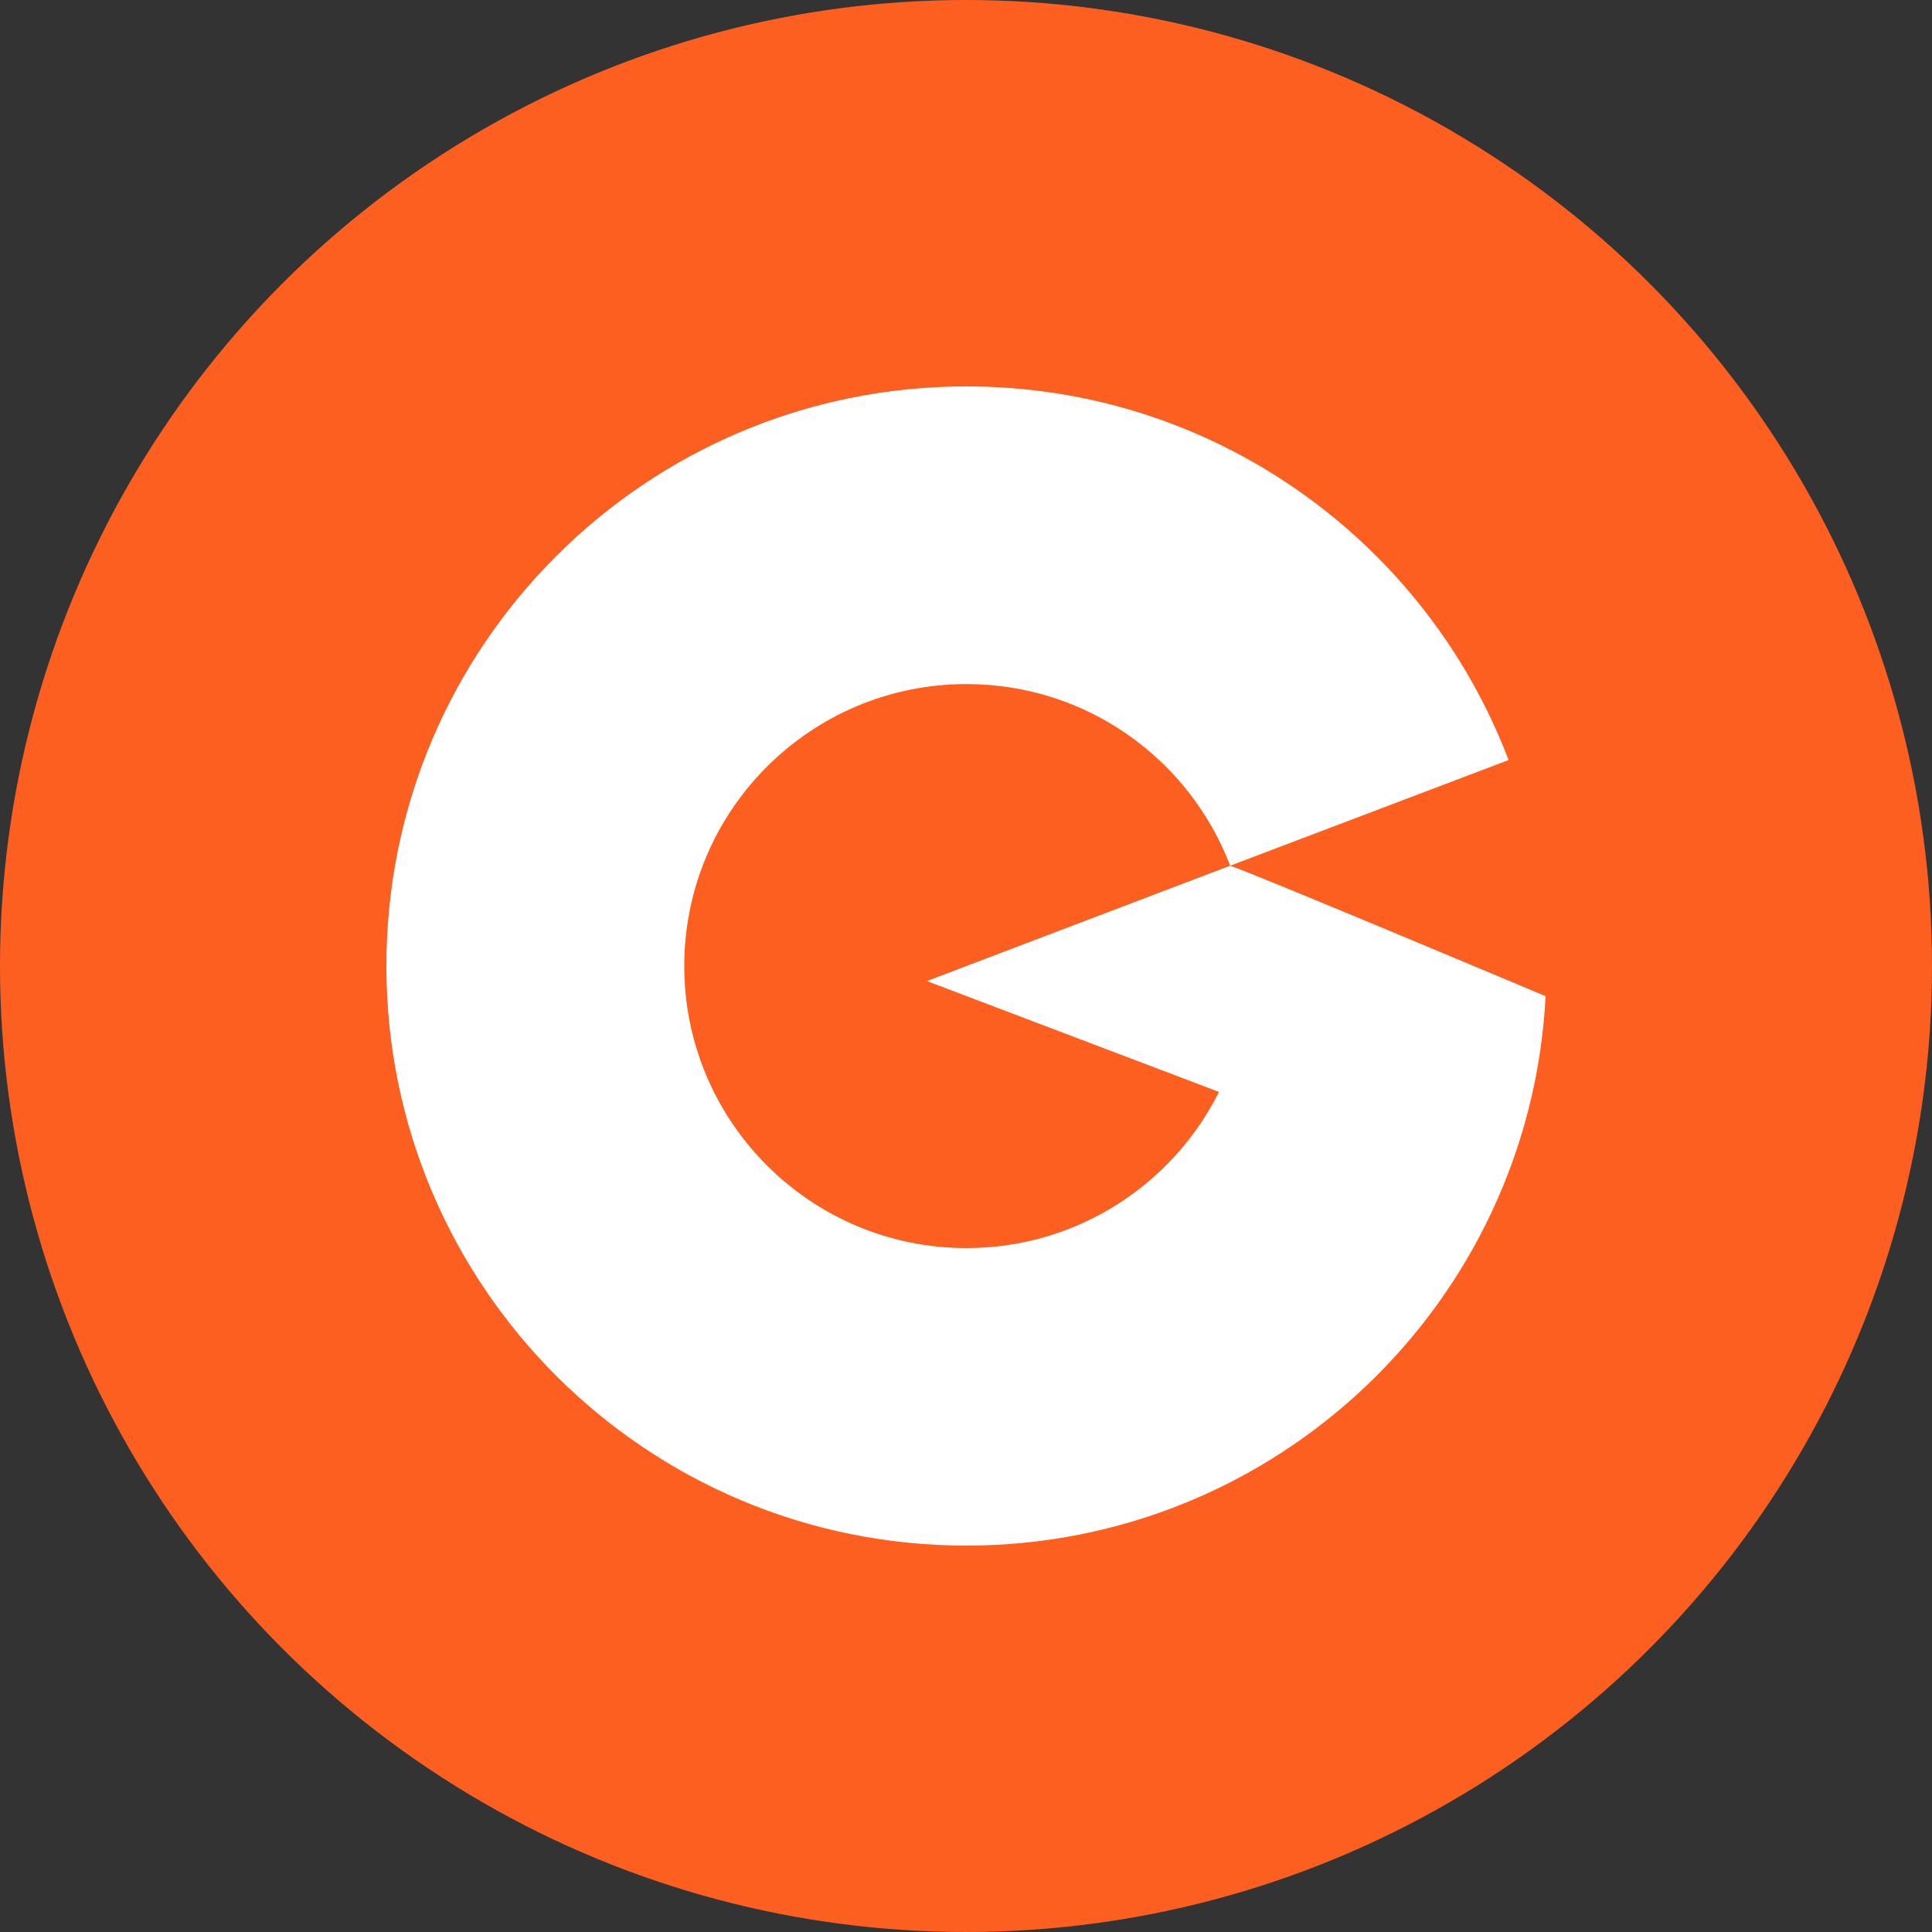 <svg width="40" height="40" viewBox="0 0 40 40" fill="none" xmlns="http://www.w3.org/2000/svg">
<rect x="0" y="0" width="40" height="40" fill="#333333" stroke="none"/>
<circle cx="20" cy="20" r="20" fill="#FD5F21"/>
<path fill-rule="evenodd" clip-rule="evenodd" d="M20.007 8C25.138 8 29.514 11.215 31.234 15.736L27.476 17.162L25.468 17.924L21.921 19.273L19.19 20.312L24.025 22.147L25.238 22.608C24.278 24.523 22.299 25.84 20.01 25.84C16.784 25.84 14.167 23.225 14.167 20.001C14.167 16.778 16.784 14.163 20.01 14.163C22.507 14.163 24.634 15.728 25.471 17.927C25.676 17.964 32 20.625 32 20.625C31.675 26.961 26.431 32 20.007 32C13.376 32 8 26.628 8 20.001C7.997 13.372 13.373 8 20.007 8Z" fill="white"/>
</svg>
